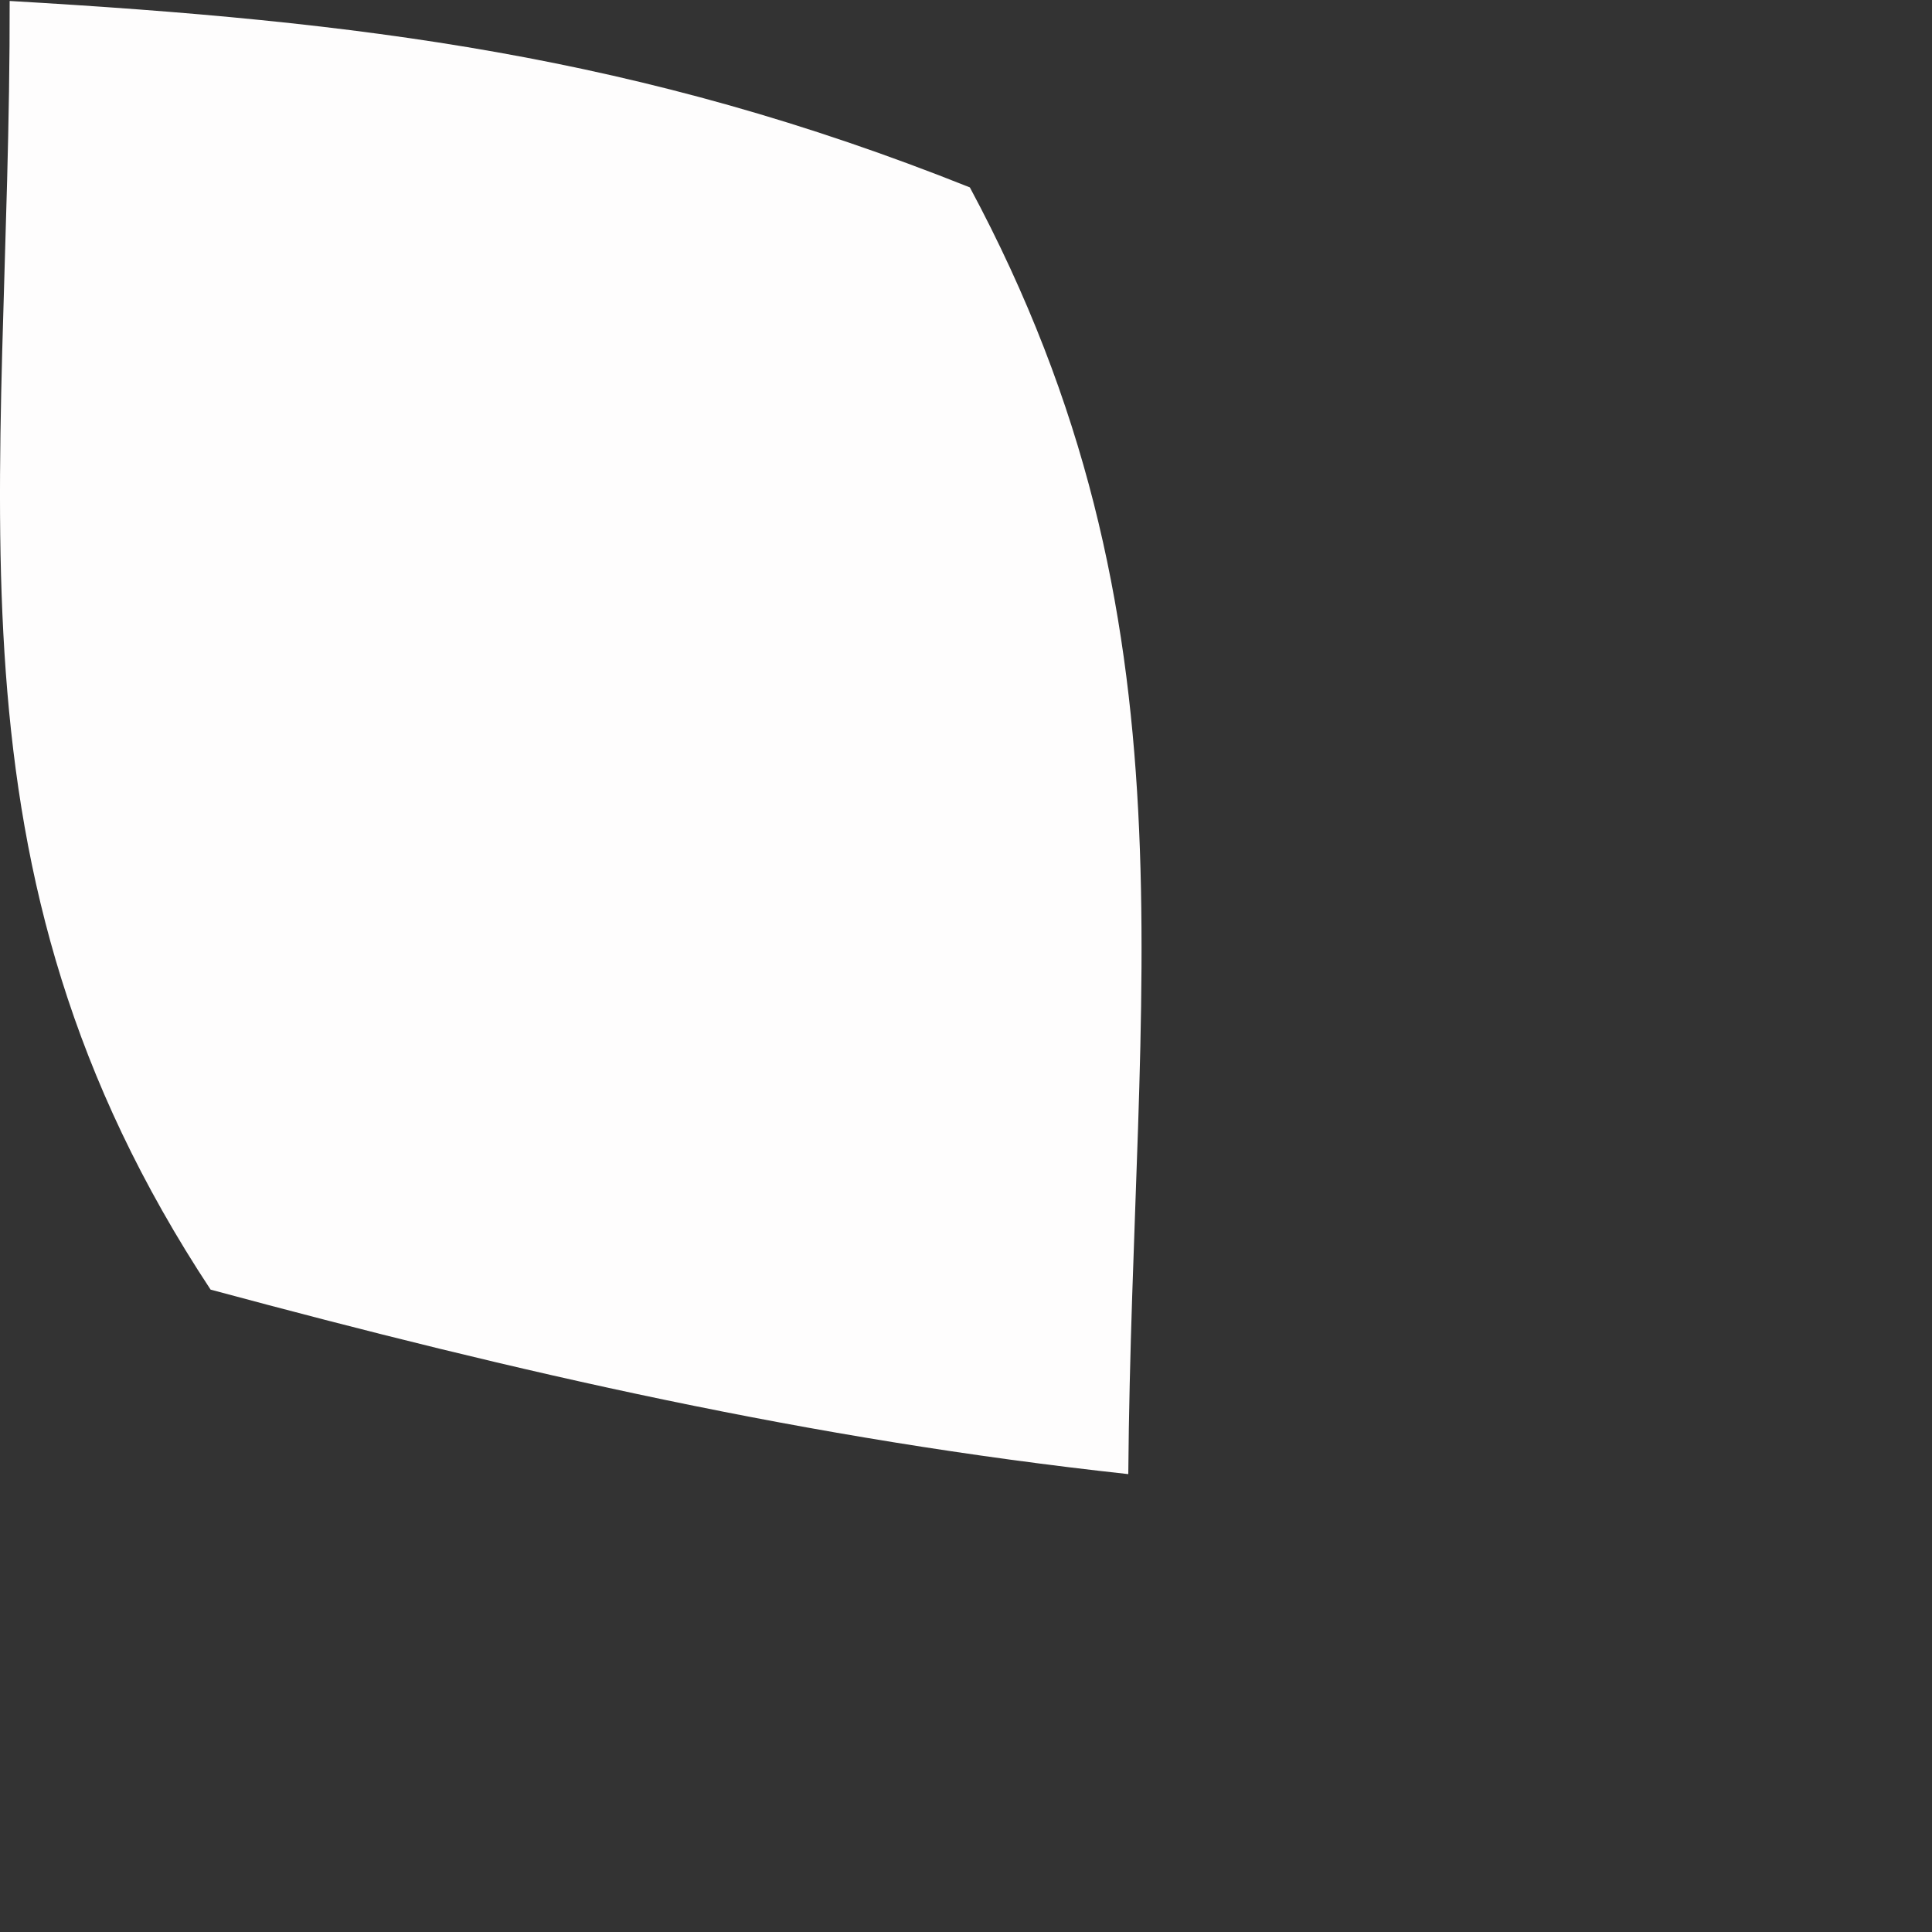 <?xml version="1.0" encoding="utf-8"?>
<svg xmlns="http://www.w3.org/2000/svg" fill="none" height="100%" overflow="visible" preserveAspectRatio="none" style="display: block;" viewBox="0 0 2 2" width="100%">
<rect x="0" y="0" width="2" height="2" fill="#333333" stroke="none"/>
<path d="M0.01 0.001C0.372 0.022 0.661 0.057 1.004 0.194C1.246 0.645 1.172 1.02 1.168 1.526C0.838 1.49 0.537 1.421 0.218 1.335C-0.071 0.897 0.011 0.514 0.01 0V0.001Z" fill="#FEFDFD" id="Vector"/>
</svg>